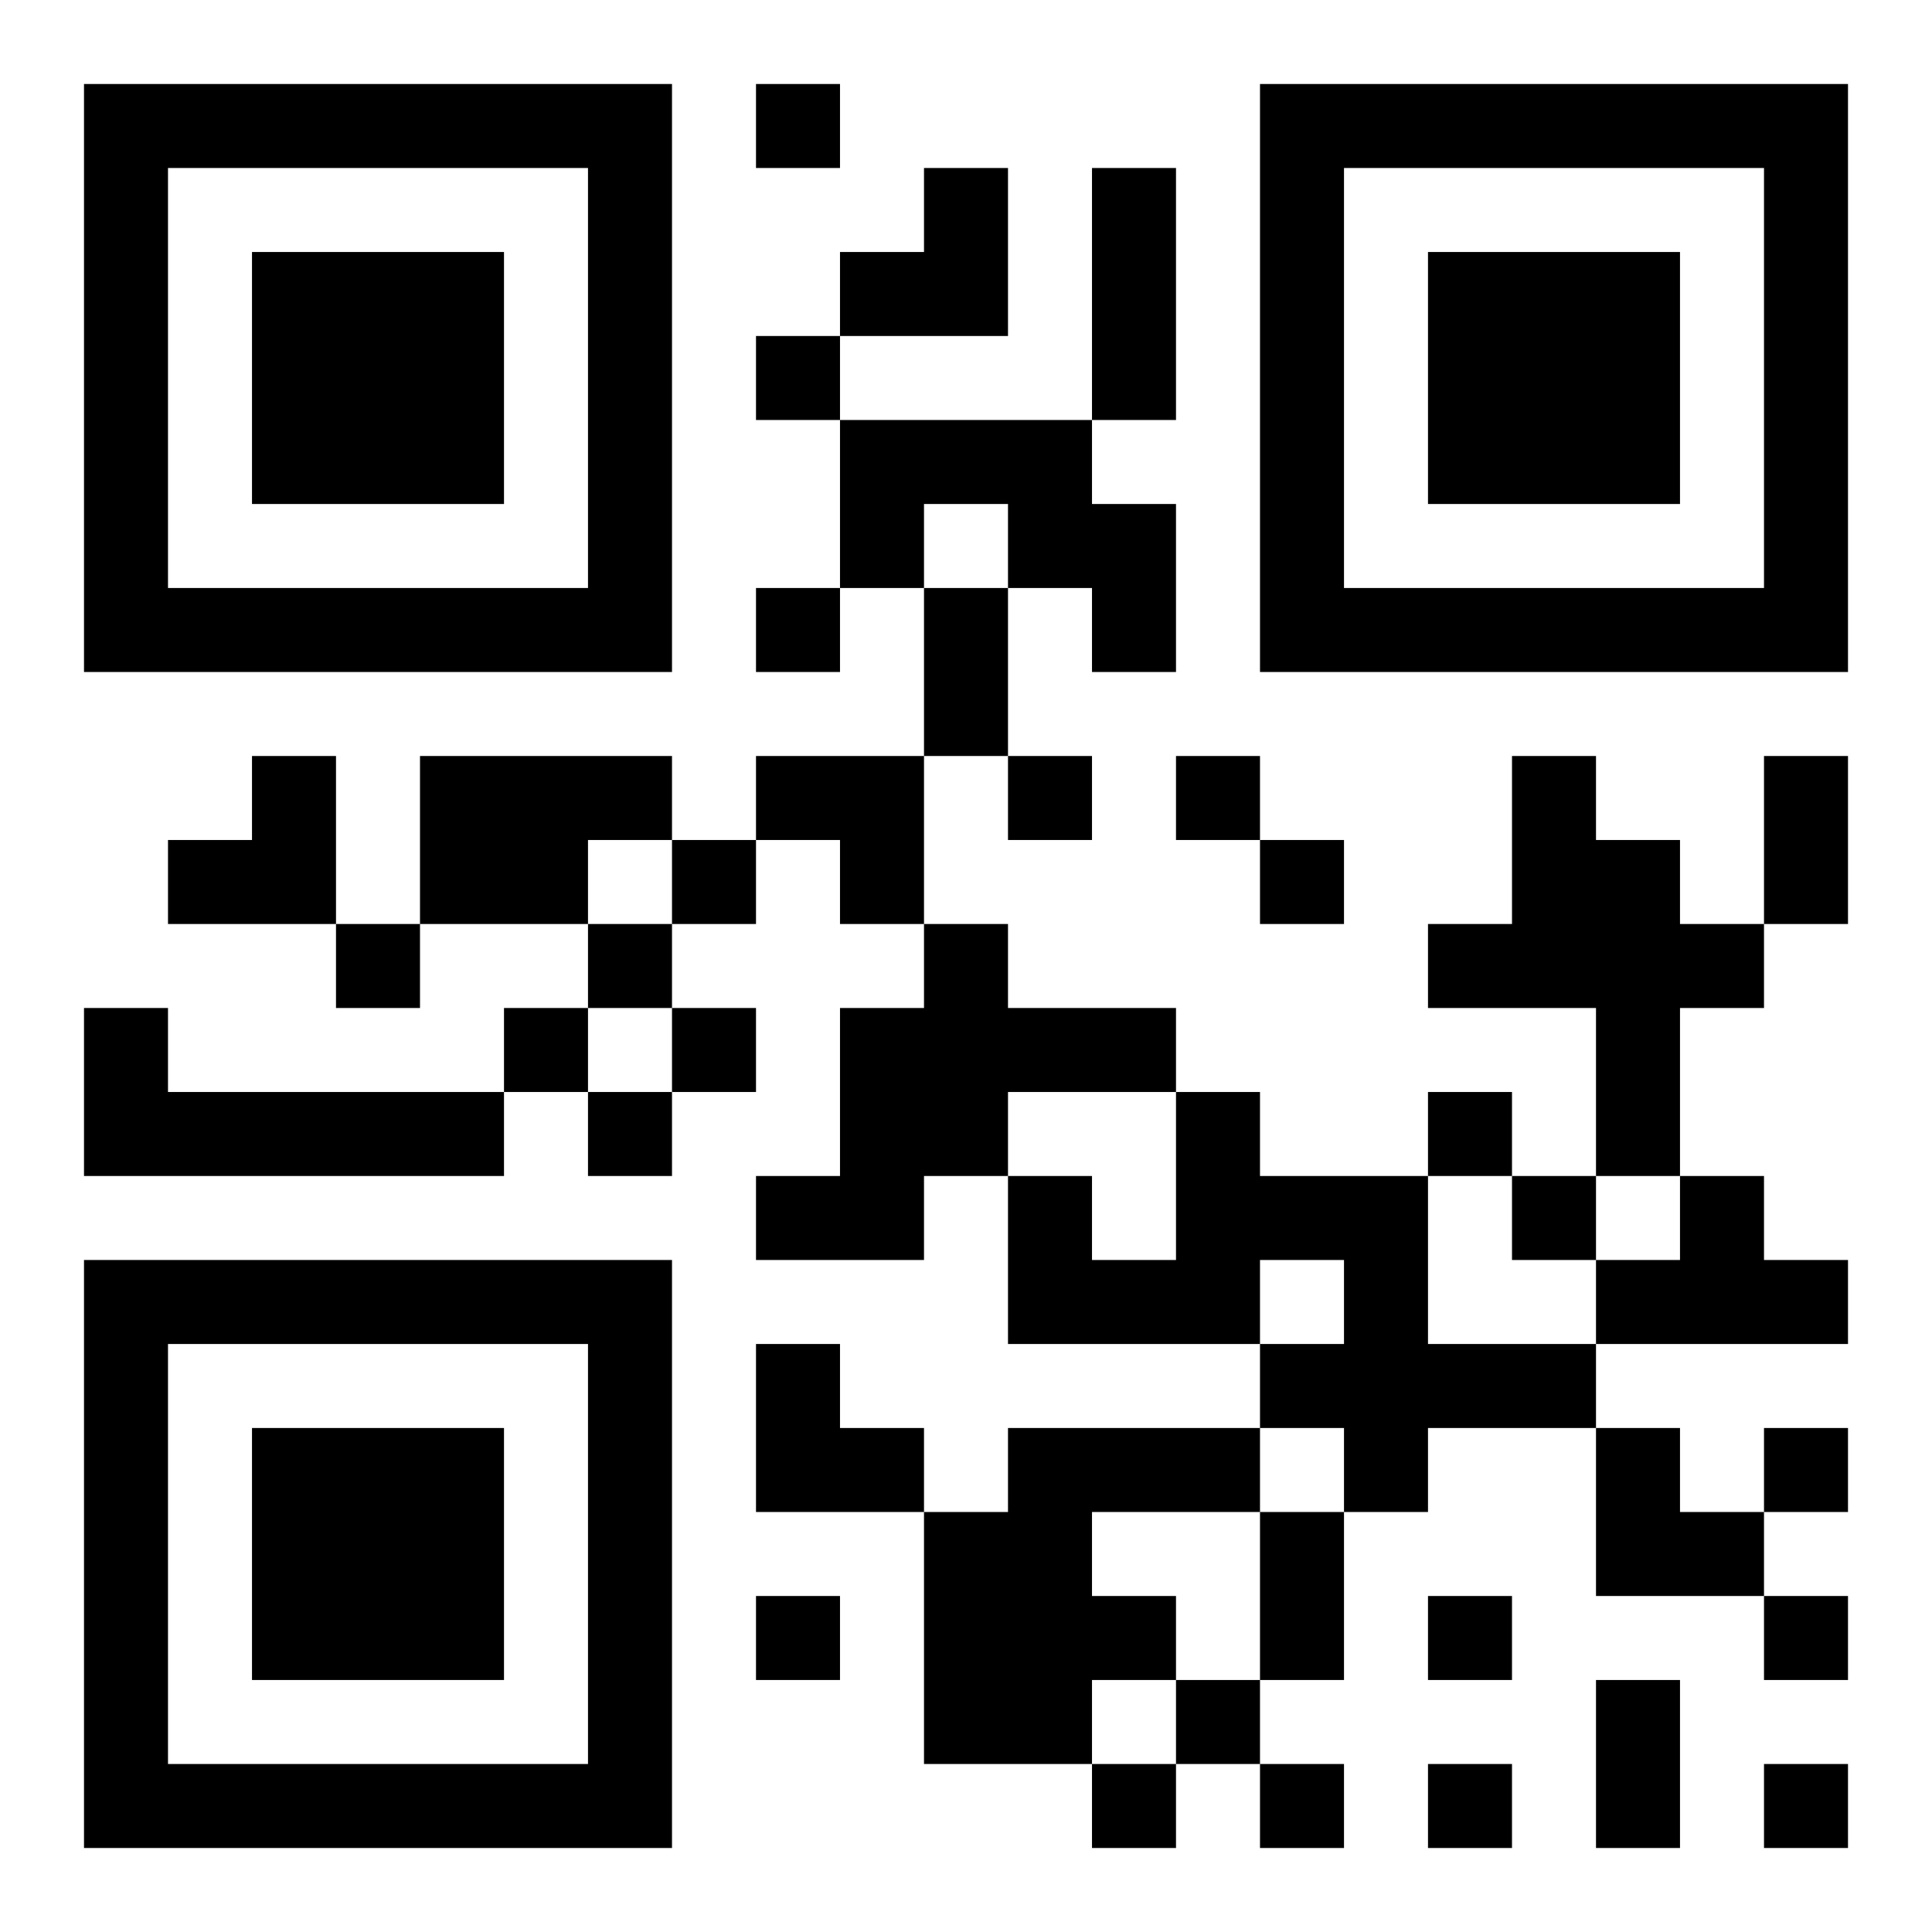 <?xml version="1.0" encoding="UTF-8"?>
<!DOCTYPE svg PUBLIC "-//W3C//DTD SVG 1.1//EN" "http://www.w3.org/Graphics/SVG/1.1/DTD/svg11.dtd">
<svg xmlns="http://www.w3.org/2000/svg" version="1.1" viewBox="0 0 23 23" stroke="none">
	<rect width="100%" height="100%" fill="#ffffff"/>
	<path d="M1,1h7v1h-7z M9,1h1v1h-1z M15,1h7v1h-7z M1,2h1v6h-1z M7,2h1v6h-1z M11,2h1v2h-1z M13,2h1v3h-1z M15,2h1v6h-1z M21,2h1v6h-1z M3,3h3v3h-3z M10,3h1v1h-1z M17,3h3v3h-3z M9,4h1v1h-1z M10,5h3v1h-3z M10,6h1v1h-1z M12,6h2v1h-2z M2,7h5v1h-5z M9,7h1v1h-1z M11,7h1v2h-1z M13,7h1v1h-1z M16,7h5v1h-5z M3,9h1v2h-1z M5,9h2v2h-2z M7,9h1v1h-1z M9,9h2v1h-2z M12,9h1v1h-1z M14,9h1v1h-1z M18,9h1v3h-1z M21,9h1v2h-1z M2,10h1v1h-1z M8,10h1v1h-1z M10,10h1v1h-1z M15,10h1v1h-1z M19,10h1v4h-1z M4,11h1v1h-1z M7,11h1v1h-1z M11,11h1v3h-1z M17,11h1v1h-1z M20,11h1v1h-1z M1,12h1v2h-1z M6,12h1v1h-1z M8,12h1v1h-1z M10,12h1v3h-1z M12,12h2v1h-2z M2,13h4v1h-4z M7,13h1v1h-1z M14,13h1v3h-1z M17,13h1v1h-1z M9,14h1v1h-1z M12,14h1v2h-1z M15,14h2v1h-2z M18,14h1v1h-1z M20,14h1v2h-1z M1,15h7v1h-7z M13,15h1v1h-1z M16,15h1v3h-1z M19,15h1v1h-1z M21,15h1v1h-1z M1,16h1v6h-1z M7,16h1v6h-1z M9,16h1v2h-1z M15,16h1v1h-1z M17,16h2v1h-2z M3,17h3v3h-3z M10,17h1v1h-1z M12,17h1v4h-1z M13,17h2v1h-2z M19,17h1v2h-1z M21,17h1v1h-1z M11,18h1v3h-1z M15,18h1v2h-1z M20,18h1v1h-1z M9,19h1v1h-1z M13,19h1v1h-1z M17,19h1v1h-1z M21,19h1v1h-1z M14,20h1v1h-1z M19,20h1v2h-1z M2,21h5v1h-5z M13,21h1v1h-1z M15,21h1v1h-1z M17,21h1v1h-1z M21,21h1v1h-1z" fill="#000000"/>
</svg>
